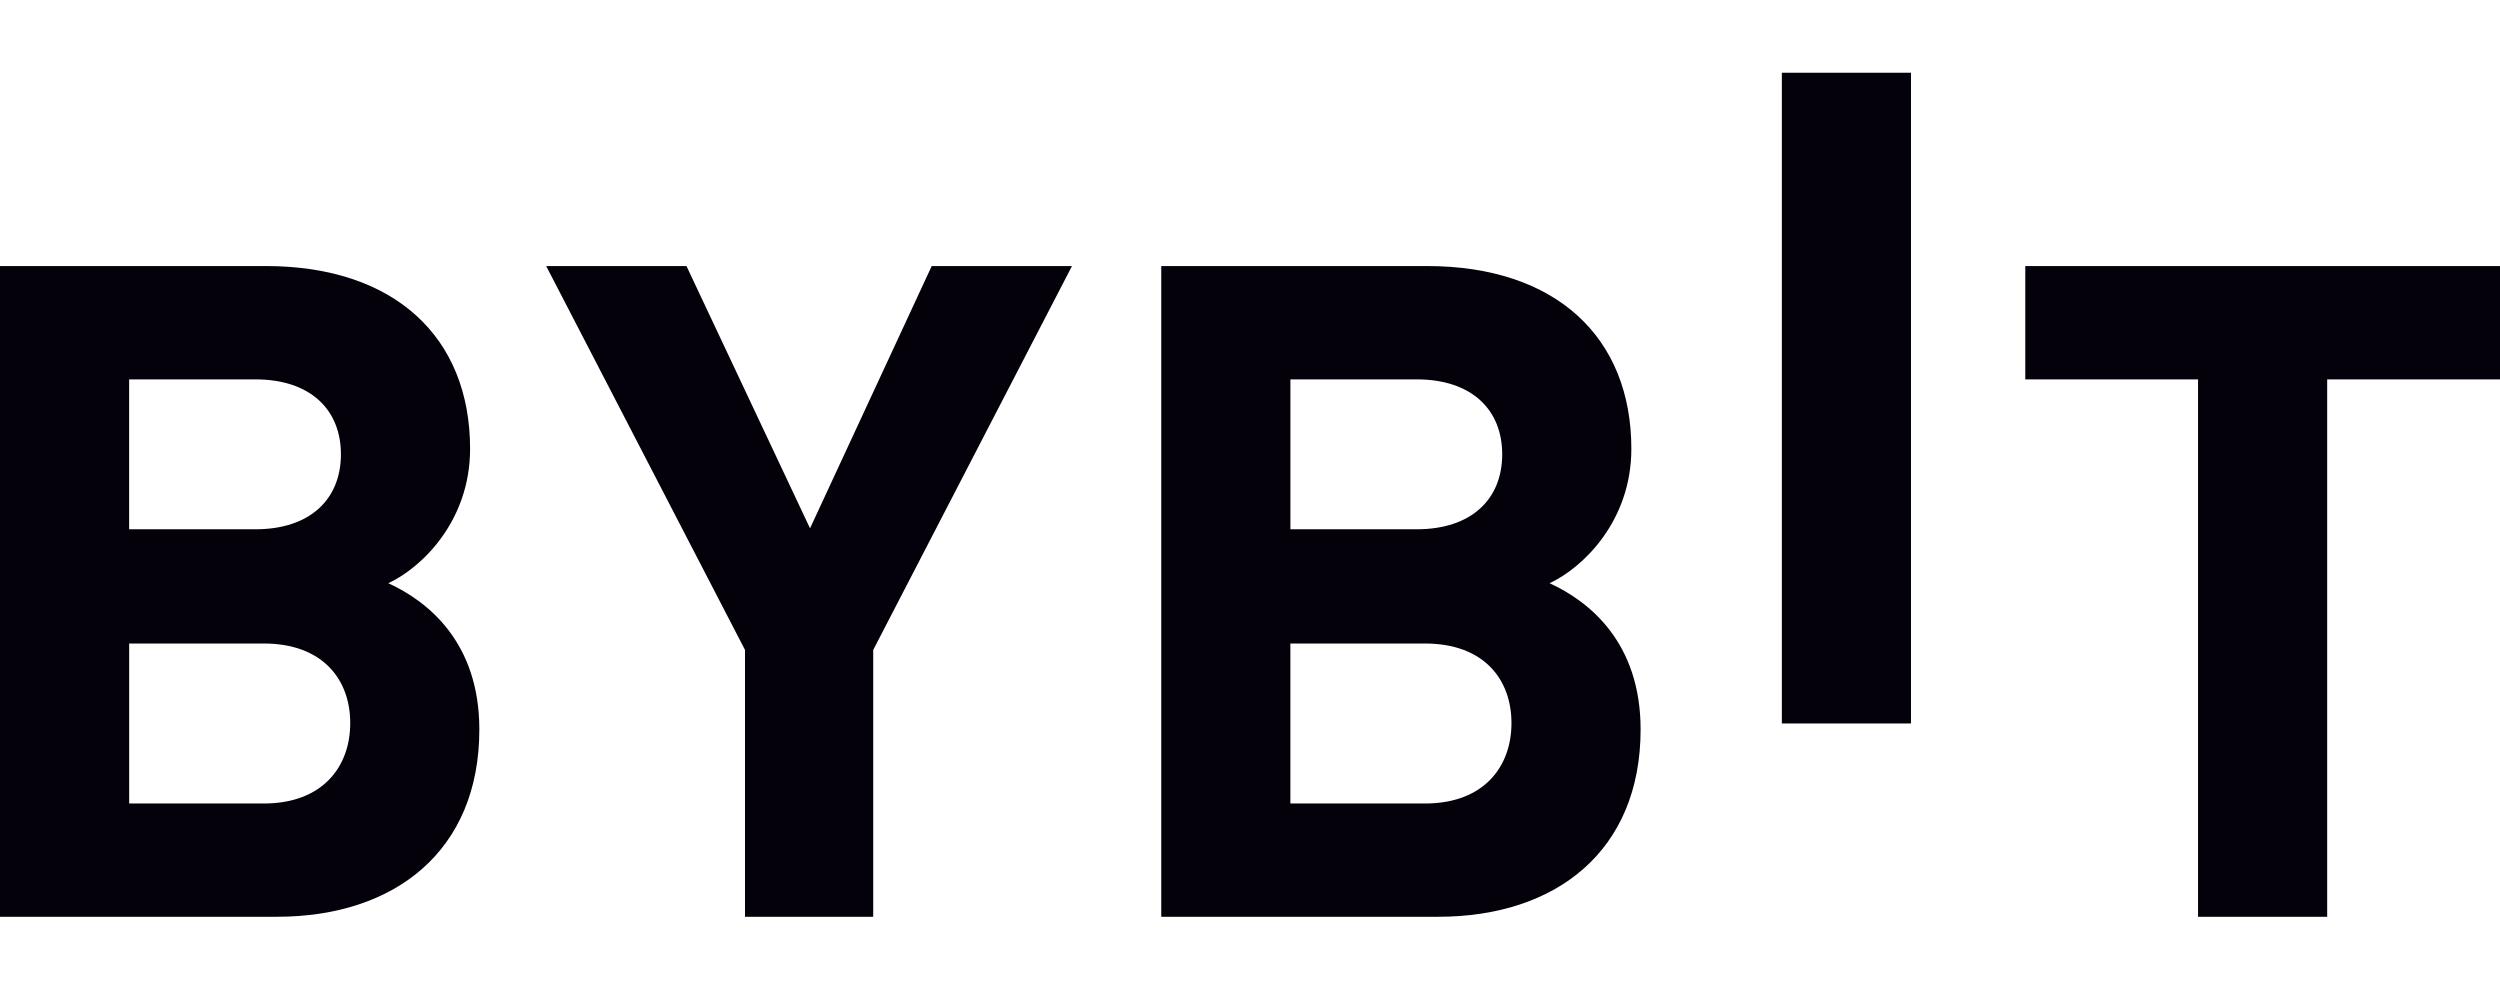 <svg xmlns="http://www.w3.org/2000/svg" width="240" height="95" fill="none" viewBox="0 0 240 95">
  <g clip-path="url(#a)">
    <path fill="#04010B" d="M171.057 69.454V6.984h12.397v62.47h-12.397ZM26.577 88.01H0V25.54h25.509c12.397 0 19.62 6.846 19.62 17.548 0 6.93-4.64 11.409-7.852 12.9 3.835 1.753 8.74 5.7 8.74 14.038 0 11.666-8.11 17.984-19.44 17.984Zm-2.05-51.589h-12.13v14.39h12.127c5.26 0 8.204-2.895 8.204-7.198 0-4.294-2.94-7.192-8.201-7.192Zm.8 25.357H12.4v15.357h12.932c5.62 0 8.29-3.51 8.29-7.723 0-4.211-2.676-7.634-8.29-7.634h-.005Zm58.502.615V88.01H71.52V62.393L52.433 25.54h13.468l11.862 25.18 11.682-25.18h13.465L83.829 62.393Zm54.229 25.617h-26.577V25.54h25.507c12.397 0 19.622 6.846 19.622 17.548 0 6.93-4.64 11.409-7.851 12.9 3.834 1.753 8.739 5.7 8.739 14.038 0 11.666-8.11 17.984-19.44 17.984Zm-2.05-51.589h-12.129v14.39h12.129c5.261 0 8.204-2.895 8.204-7.198 0-4.294-2.943-7.192-8.204-7.192Zm.8 25.357h-12.932v15.357h12.932c5.622 0 8.293-3.51 8.293-7.723 0-4.211-2.671-7.634-8.293-7.634Zm86.602-25.354v51.591h-12.398V36.421h-16.584v-10.88H240v10.88l-16.59.003Z"/>
  </g>
  <defs>
    <clipPath id="a">
      <path fill="#fff" d="M0 0h240v95H0z"/>
    </clipPath>
  </defs>
</svg>
